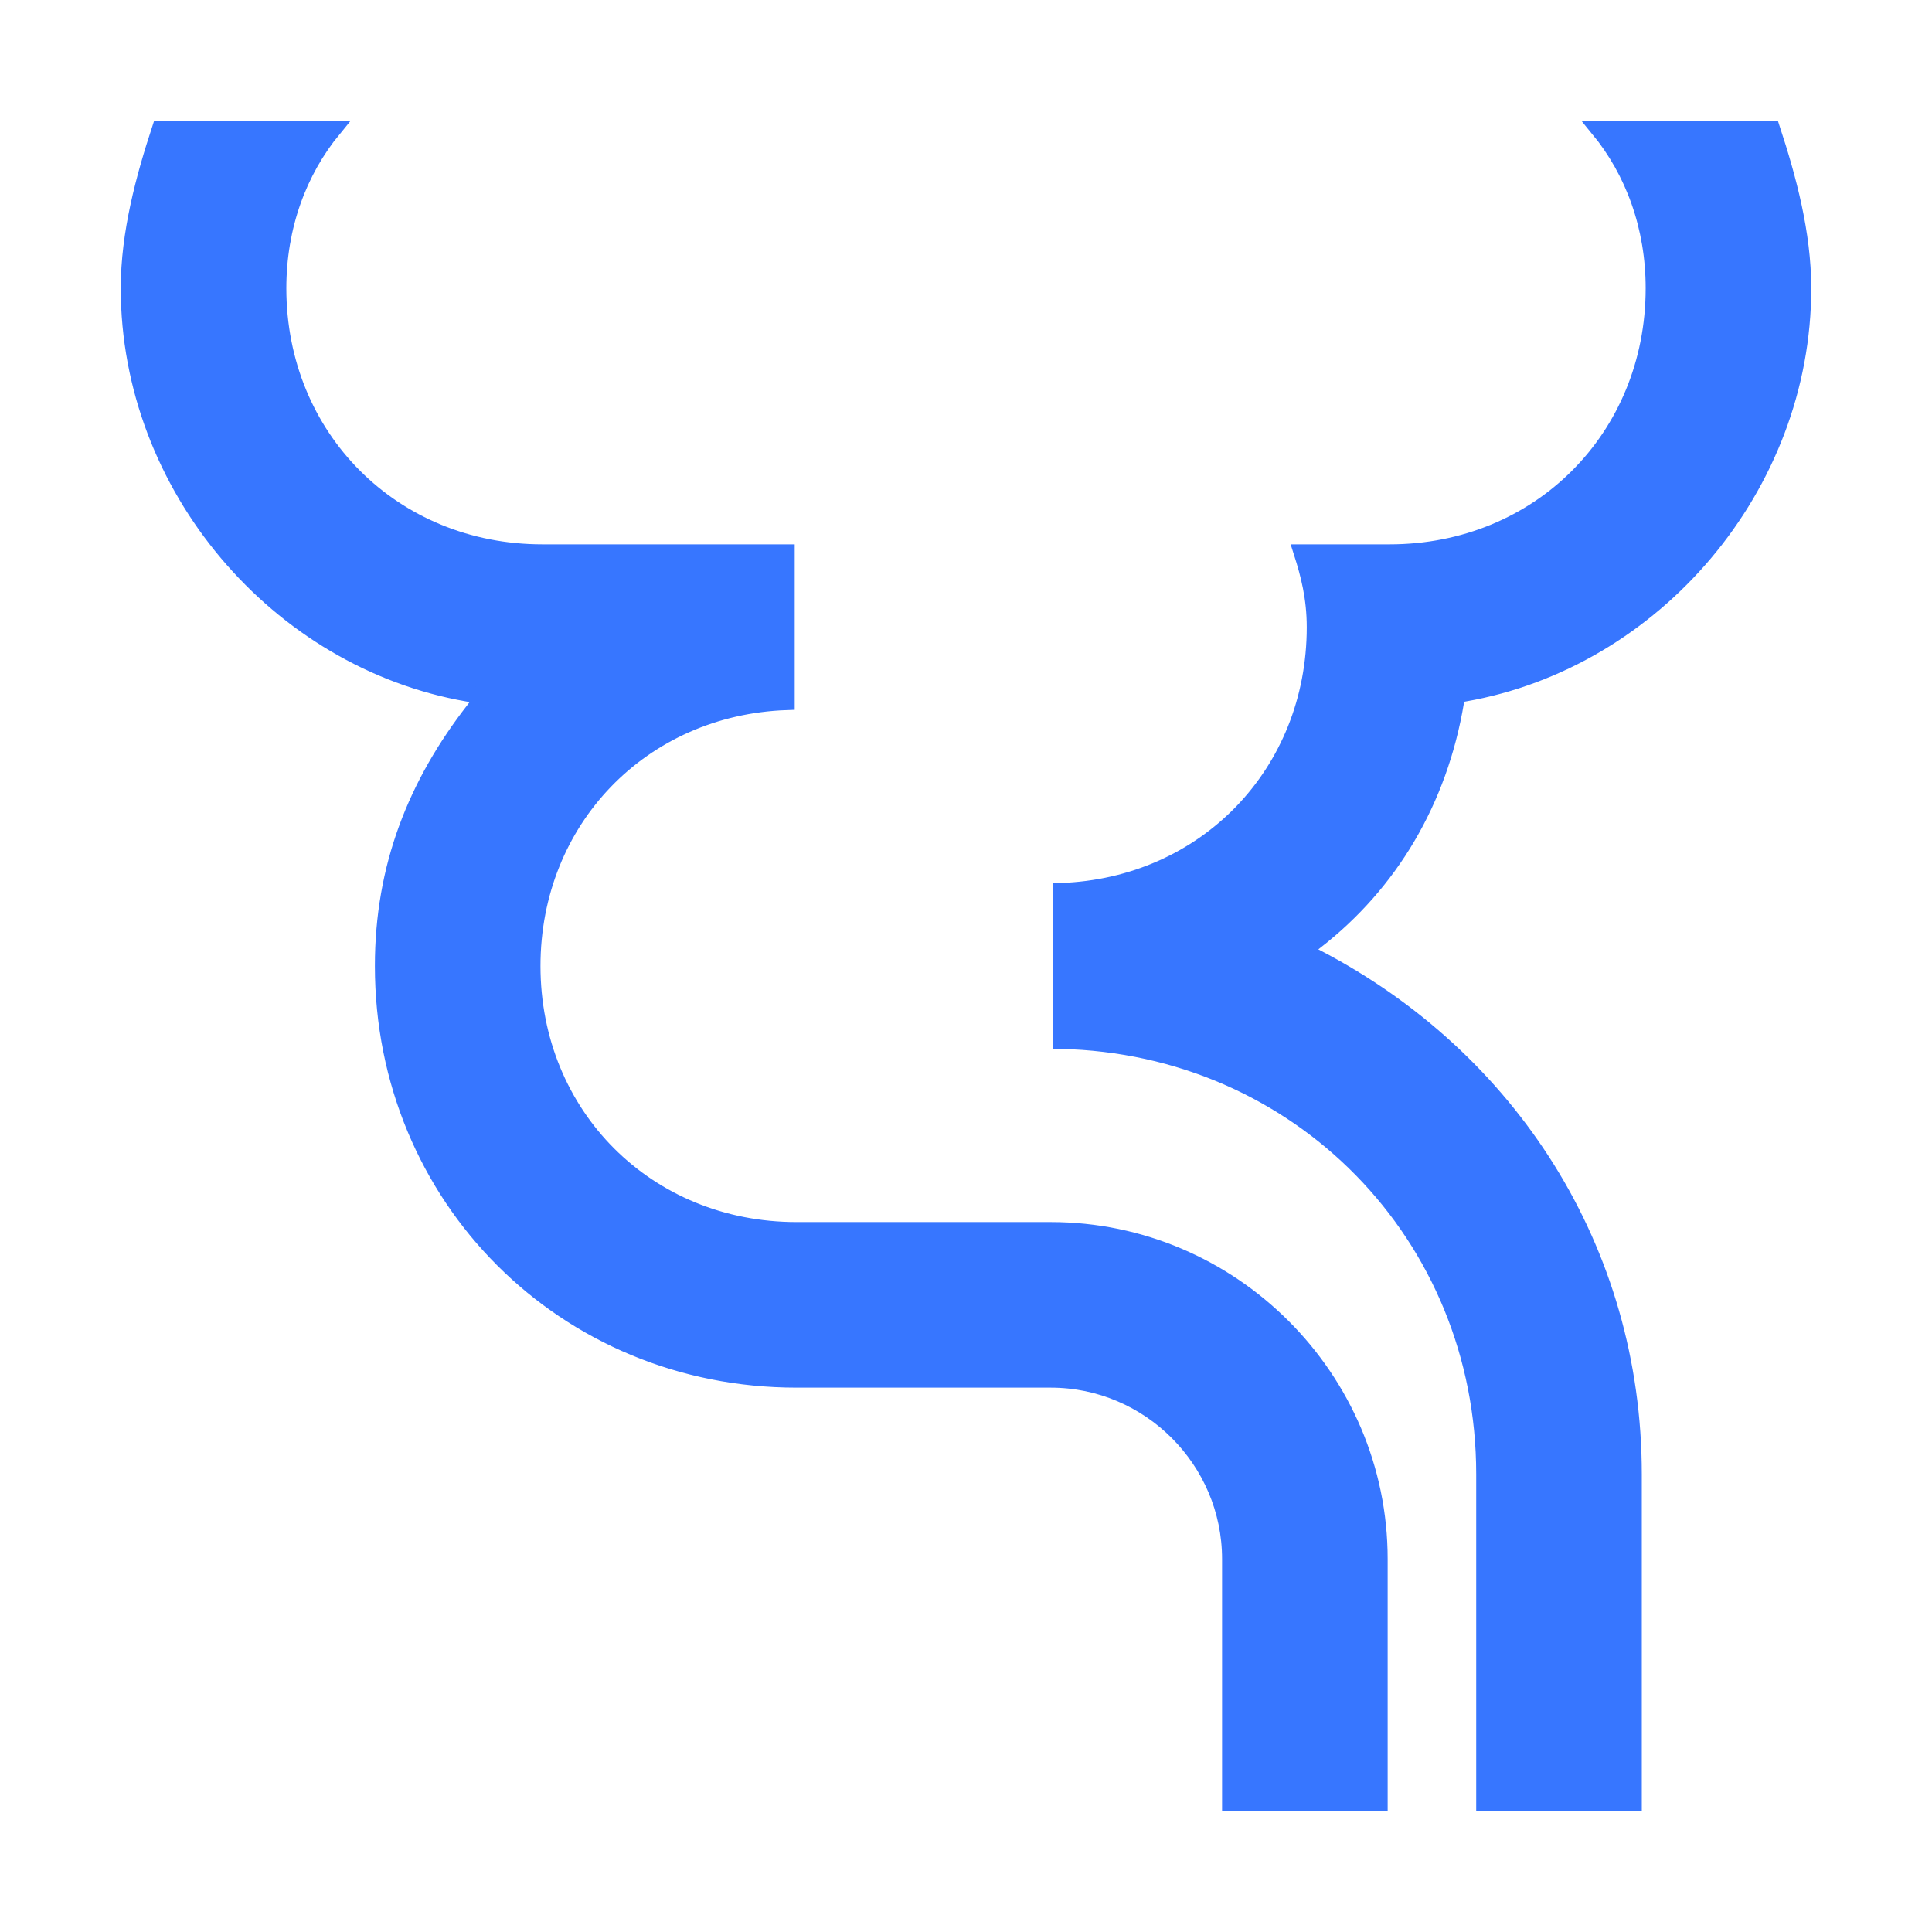 <svg width="24" height="24" viewBox="0 0 24 24" fill="none" xmlns="http://www.w3.org/2000/svg">
<path d="M17.138 19.367V22.4H15.281V19.367C15.281 18.141 14.278 17.138 13.053 17.138H9.895C7.017 17.138 4.757 14.878 4.757 12C4.757 10.768 5.167 9.742 5.889 8.814L6.015 8.651L5.812 8.616C3.451 8.205 1.6 6.046 1.6 3.581C1.6 2.897 1.787 2.209 1.987 1.6H4.144C3.71 2.128 3.457 2.814 3.457 3.581C3.457 5.438 4.881 6.862 6.738 6.862H9.772V8.721C7.975 8.783 6.614 10.184 6.614 12C6.614 13.857 8.038 15.281 9.895 15.281H13.053C15.299 15.281 17.138 17.12 17.138 19.367ZM18.188 8.616L18.101 8.631L18.087 8.717C17.881 9.95 17.266 10.975 16.344 11.692L16.192 11.81L16.363 11.899C18.745 13.142 20.295 15.521 20.295 18.314V22.4H18.438V18.314C18.438 15.341 16.132 12.994 13.176 12.93V11.069C14.973 11.008 16.333 9.606 16.333 7.791C16.333 7.423 16.256 7.131 16.17 6.862H17.262C19.119 6.862 20.543 5.438 20.543 3.581C20.543 2.814 20.29 2.128 19.856 1.6H22.013C22.213 2.209 22.4 2.897 22.4 3.581C22.4 6.046 20.549 8.205 18.188 8.616Z" fill="#3776FF" stroke="#3776FF" stroke-width="0.2"/>
</svg>
